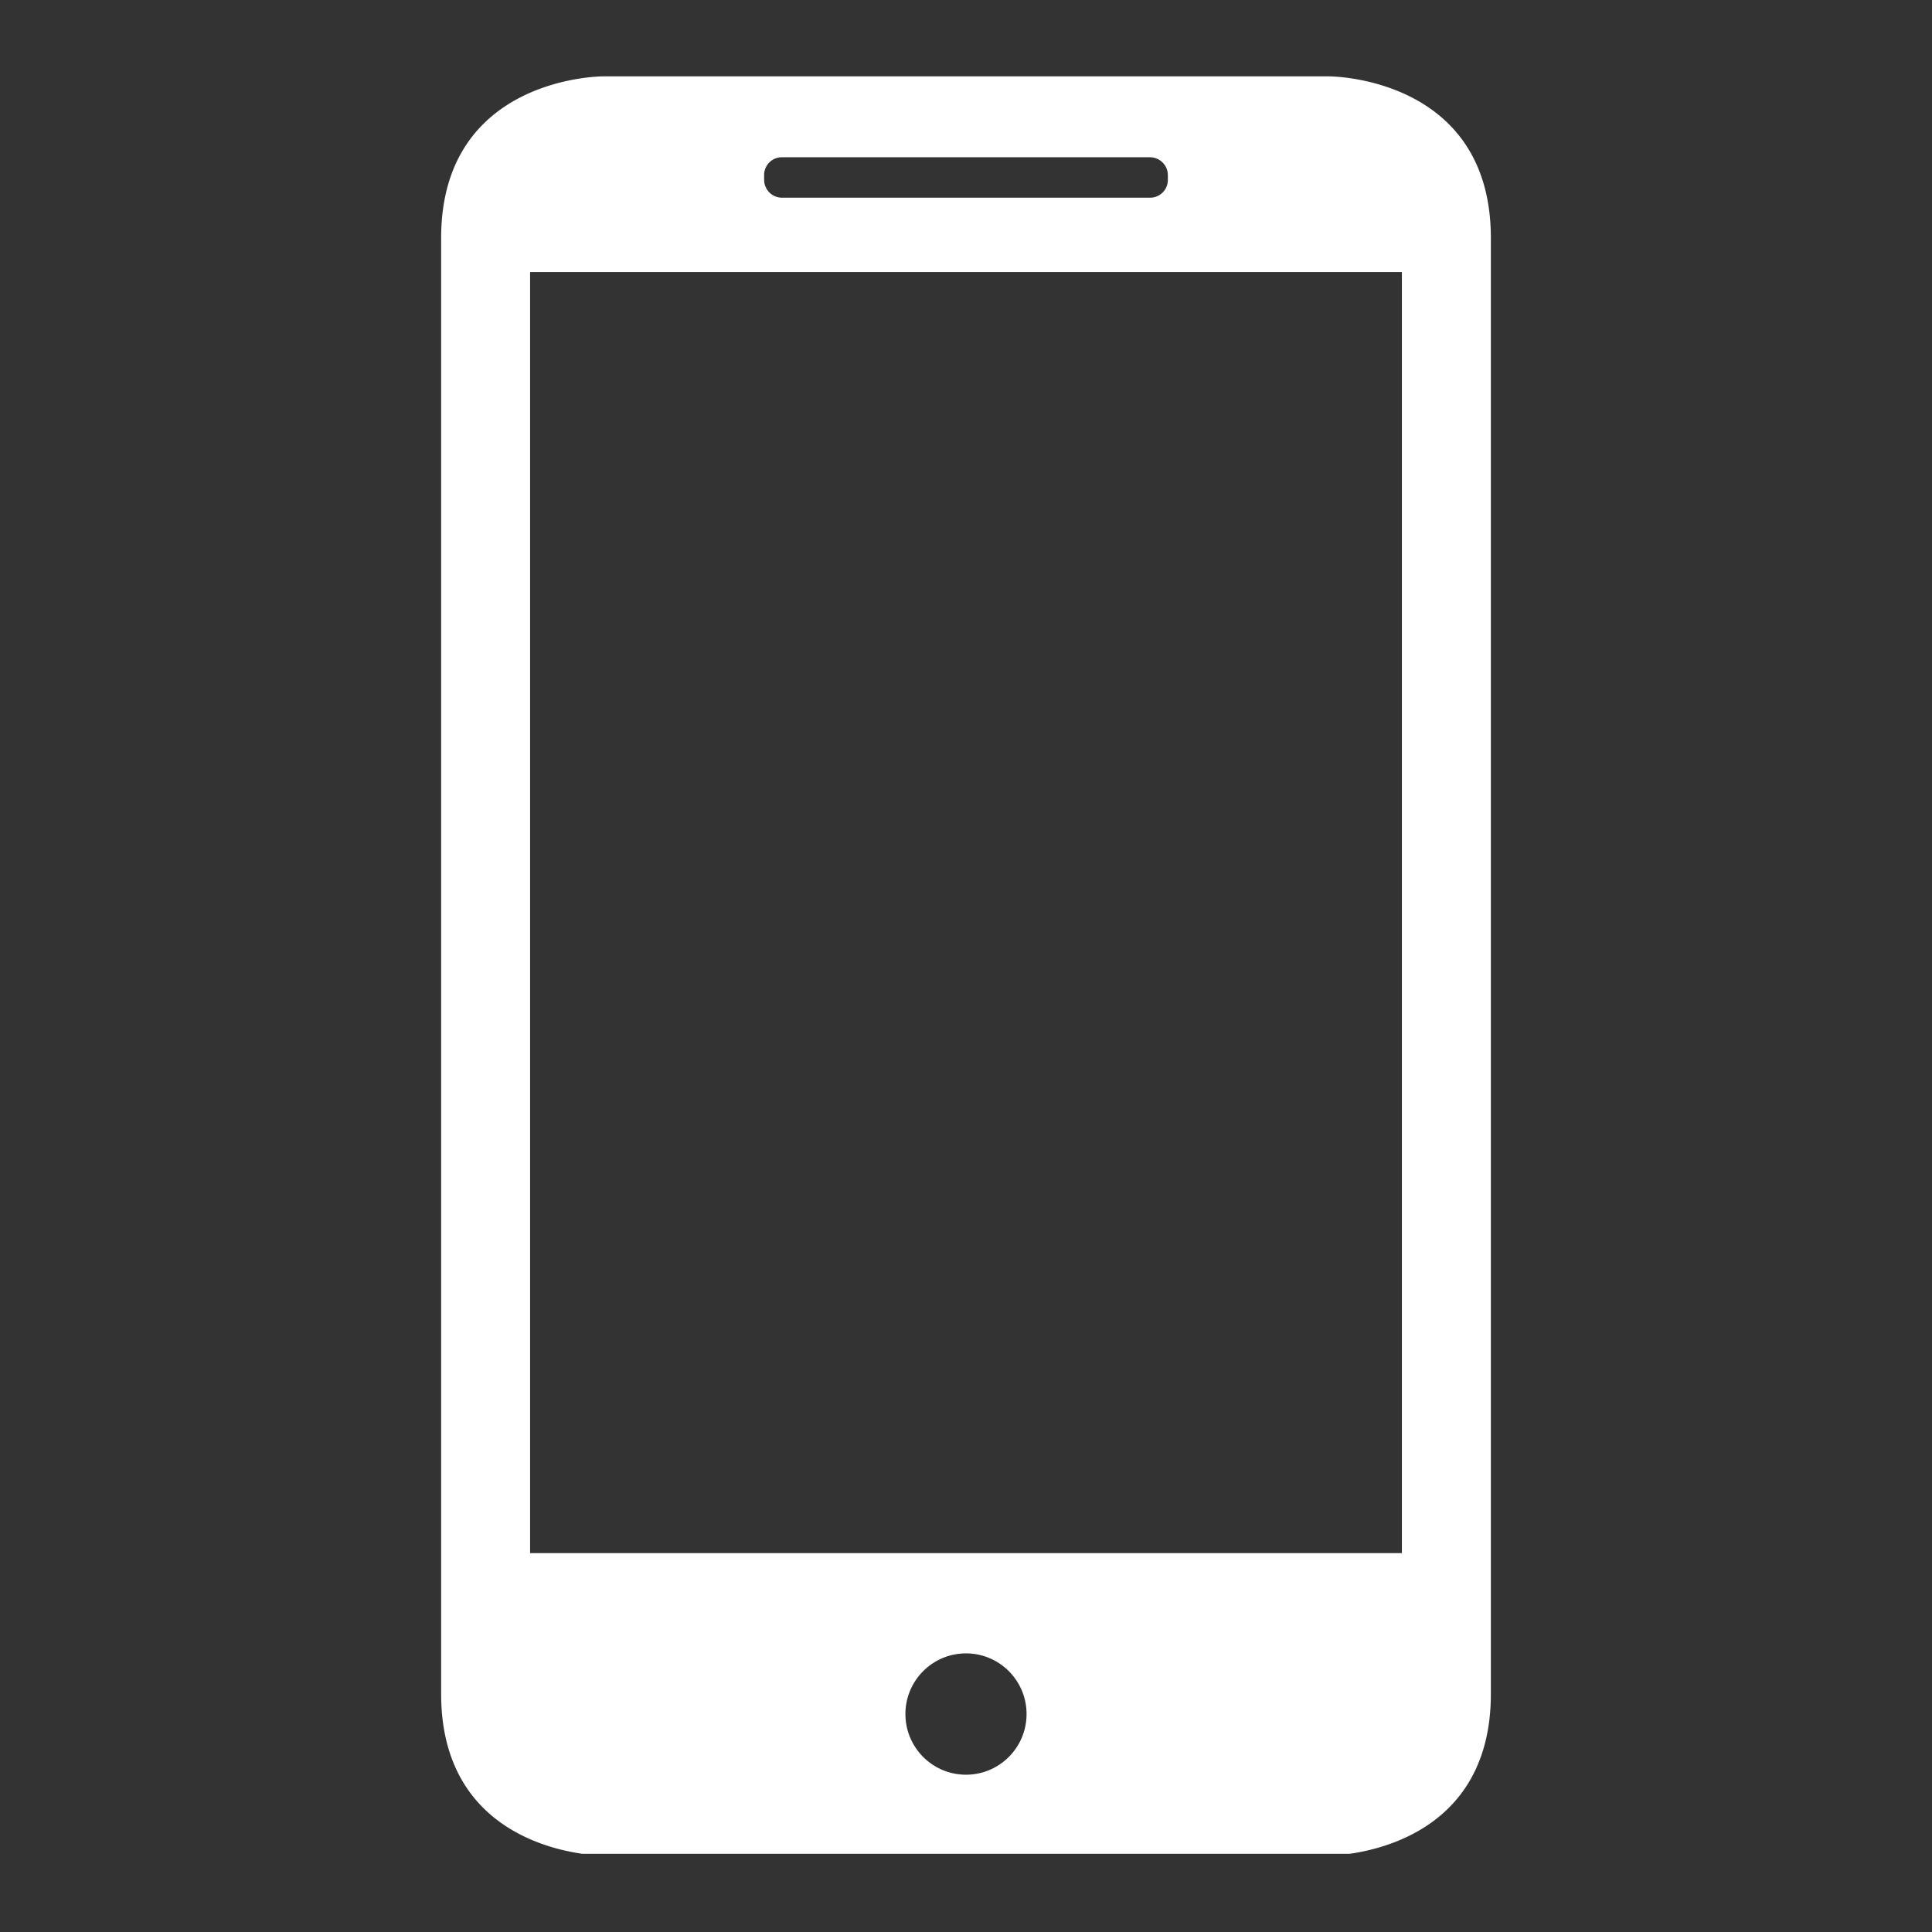 <svg xmlns="http://www.w3.org/2000/svg" width="500" height="500" version="1.0" viewBox="0 0 375 375"><rect x="0" y="0" width="375" height="375" fill="#333333" stroke="none"/><defs><clipPath id="a"><path d="M85.621 14.824h204v345h-204zm0 0"/></clipPath></defs><g clip-path="url(#a)"><path fill="#fff" fill-rule="evenodd" d="M116.969 14.824s-31.344 0-31.344 31.395v282.55c0 31.395 31.344 31.395 31.344 31.395h141.058s31.348 0 31.348-31.394V46.219c0-31.395-31.348-31.395-31.348-31.395zM102.89 52.813v248.644h169.214V52.813zm84.61 291.656c6.492 0 11.754-5.274 11.754-11.774 0-6.504-5.262-11.773-11.754-11.773s-11.758 5.27-11.758 11.773c0 6.5 5.266 11.774 11.758 11.774zM151.785 30.523a3.44 3.44 0 0 0-3.469 3.465v.918a3.475 3.475 0 0 0 3.47 3.465h71.425a3.443 3.443 0 0 0 3.469-3.465v-.918a3.473 3.473 0 0 0-3.47-3.465zm0 0"/></g></svg>